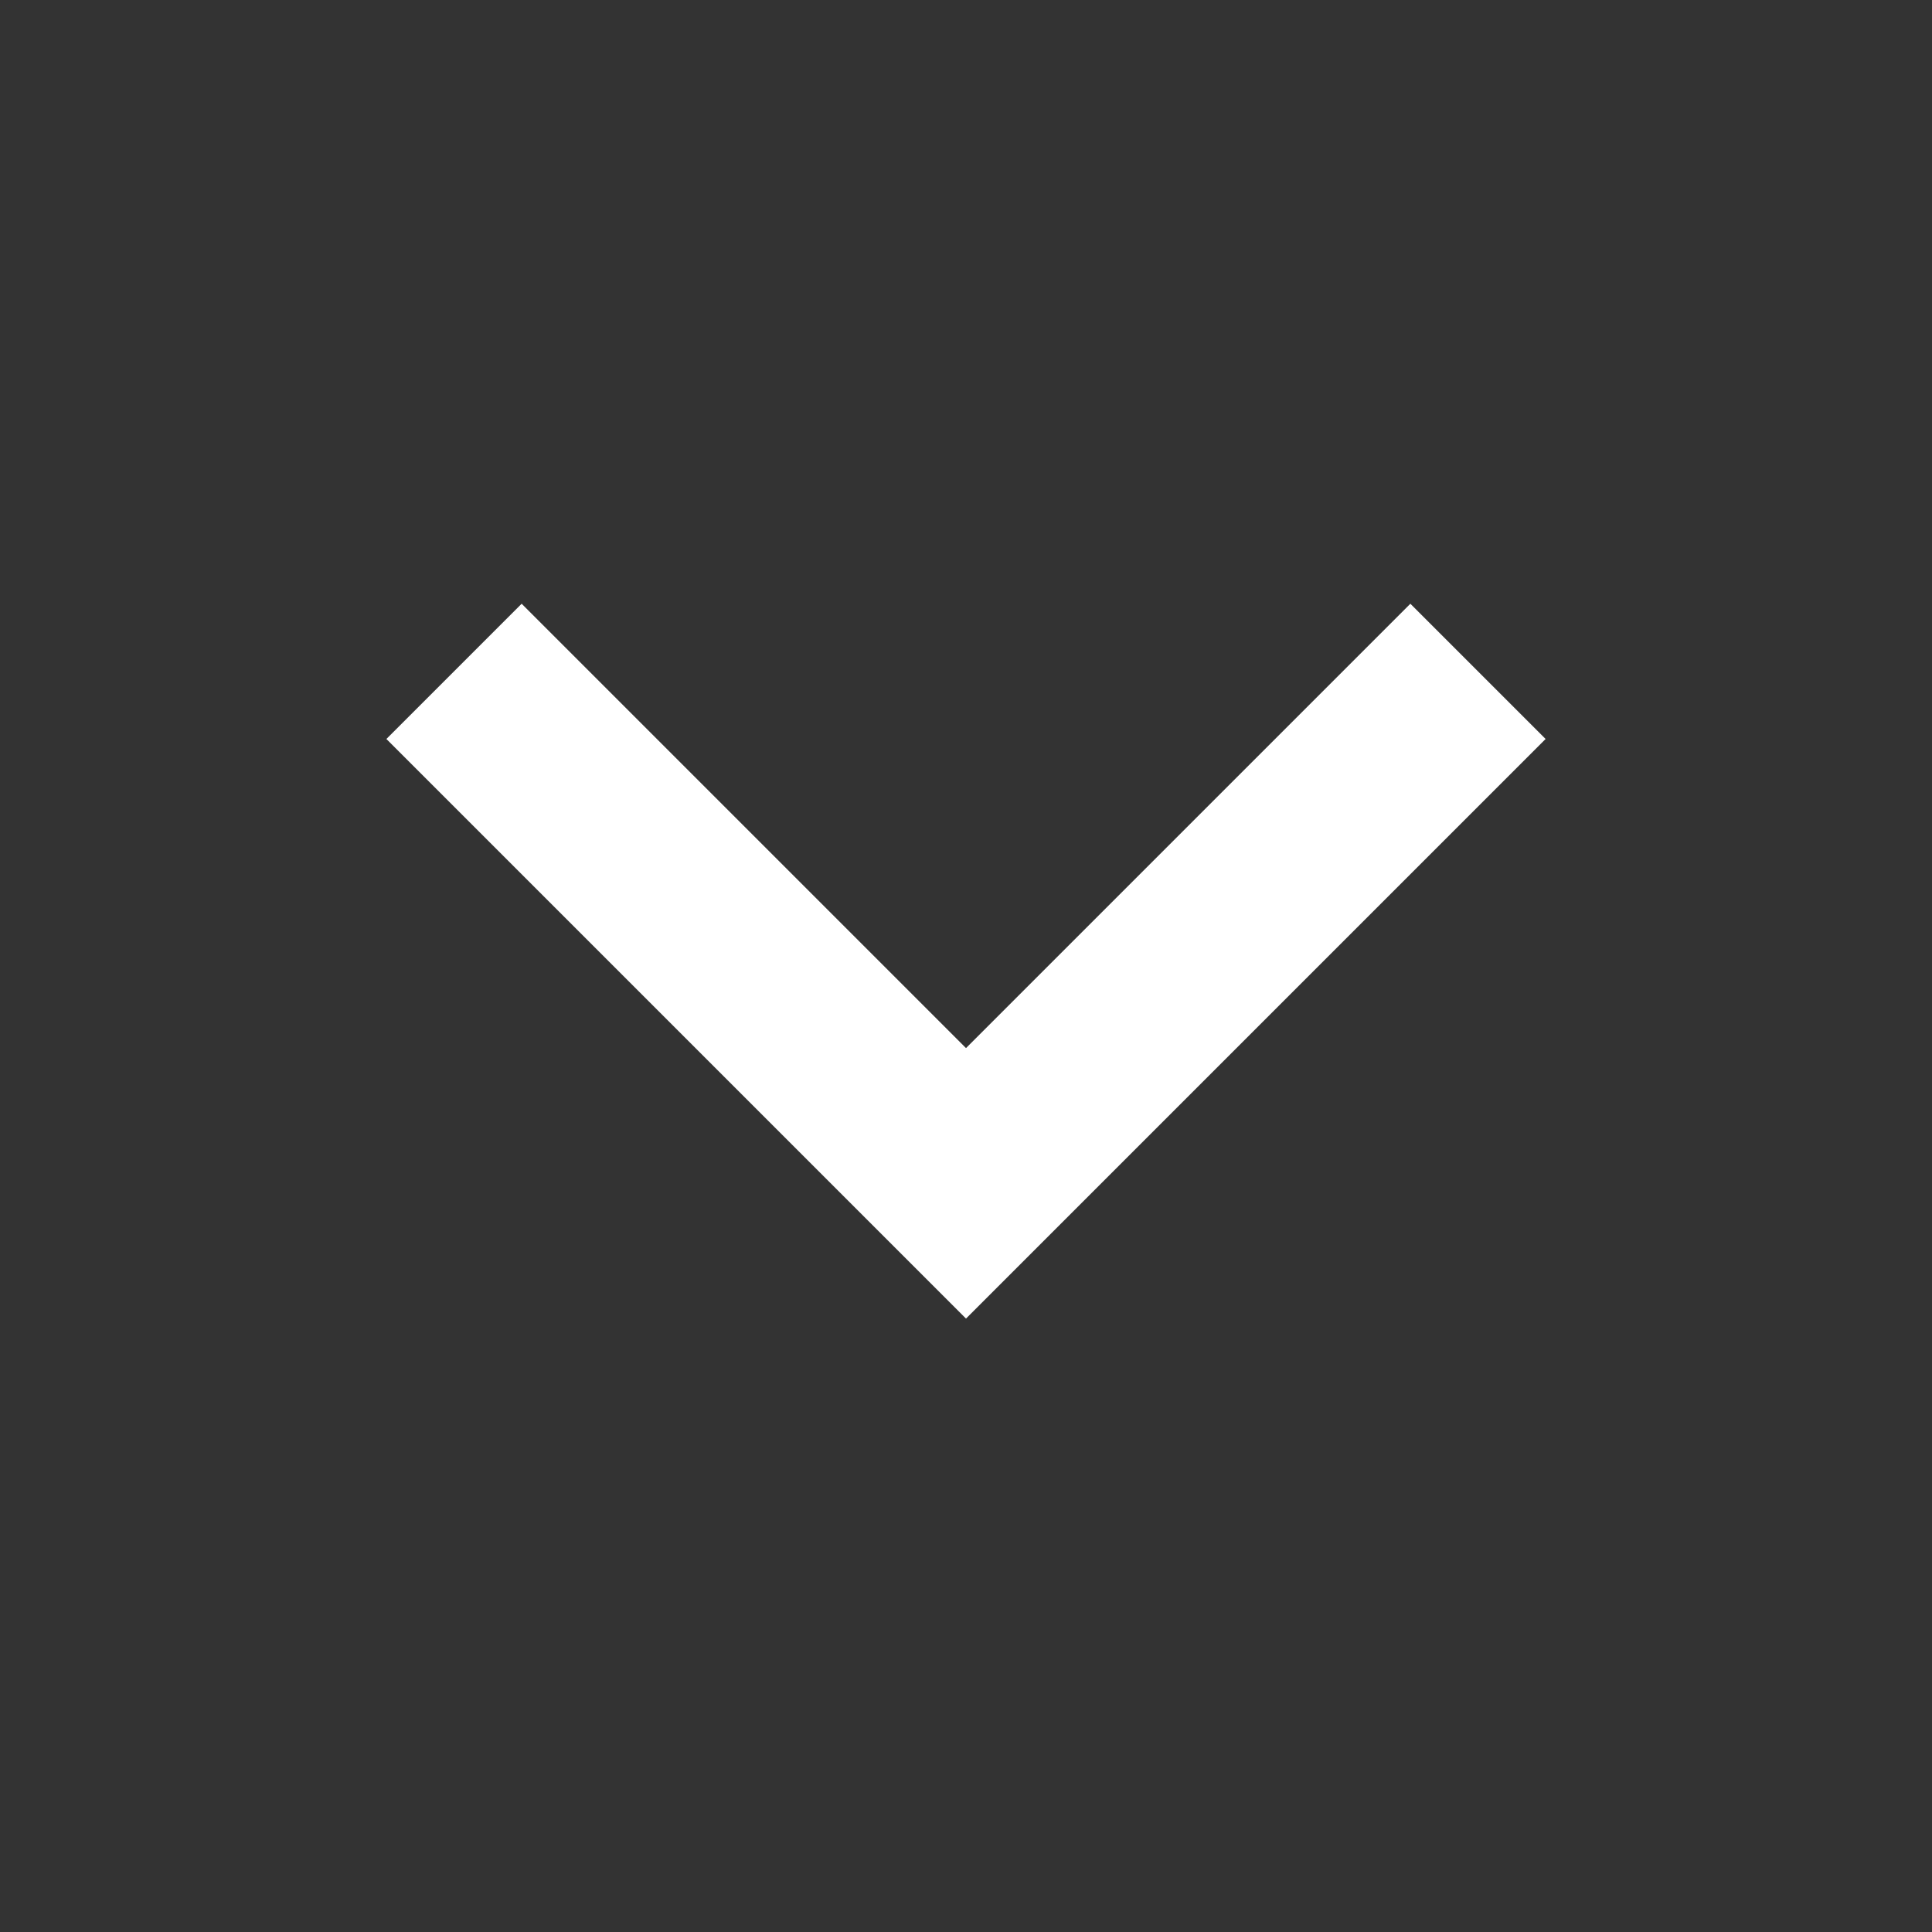 <svg width="80" height="80" viewBox="0 0 80 80" fill="none" xmlns="http://www.w3.org/2000/svg">
<rect x="0" y="0" width="80" height="80" fill="#333333" stroke="none"/>
<path d="M40 54.6L16 30.6L21.6 25L40 43.4L58.4 25L64 30.6L40 54.6Z" fill="white"/>
</svg>
